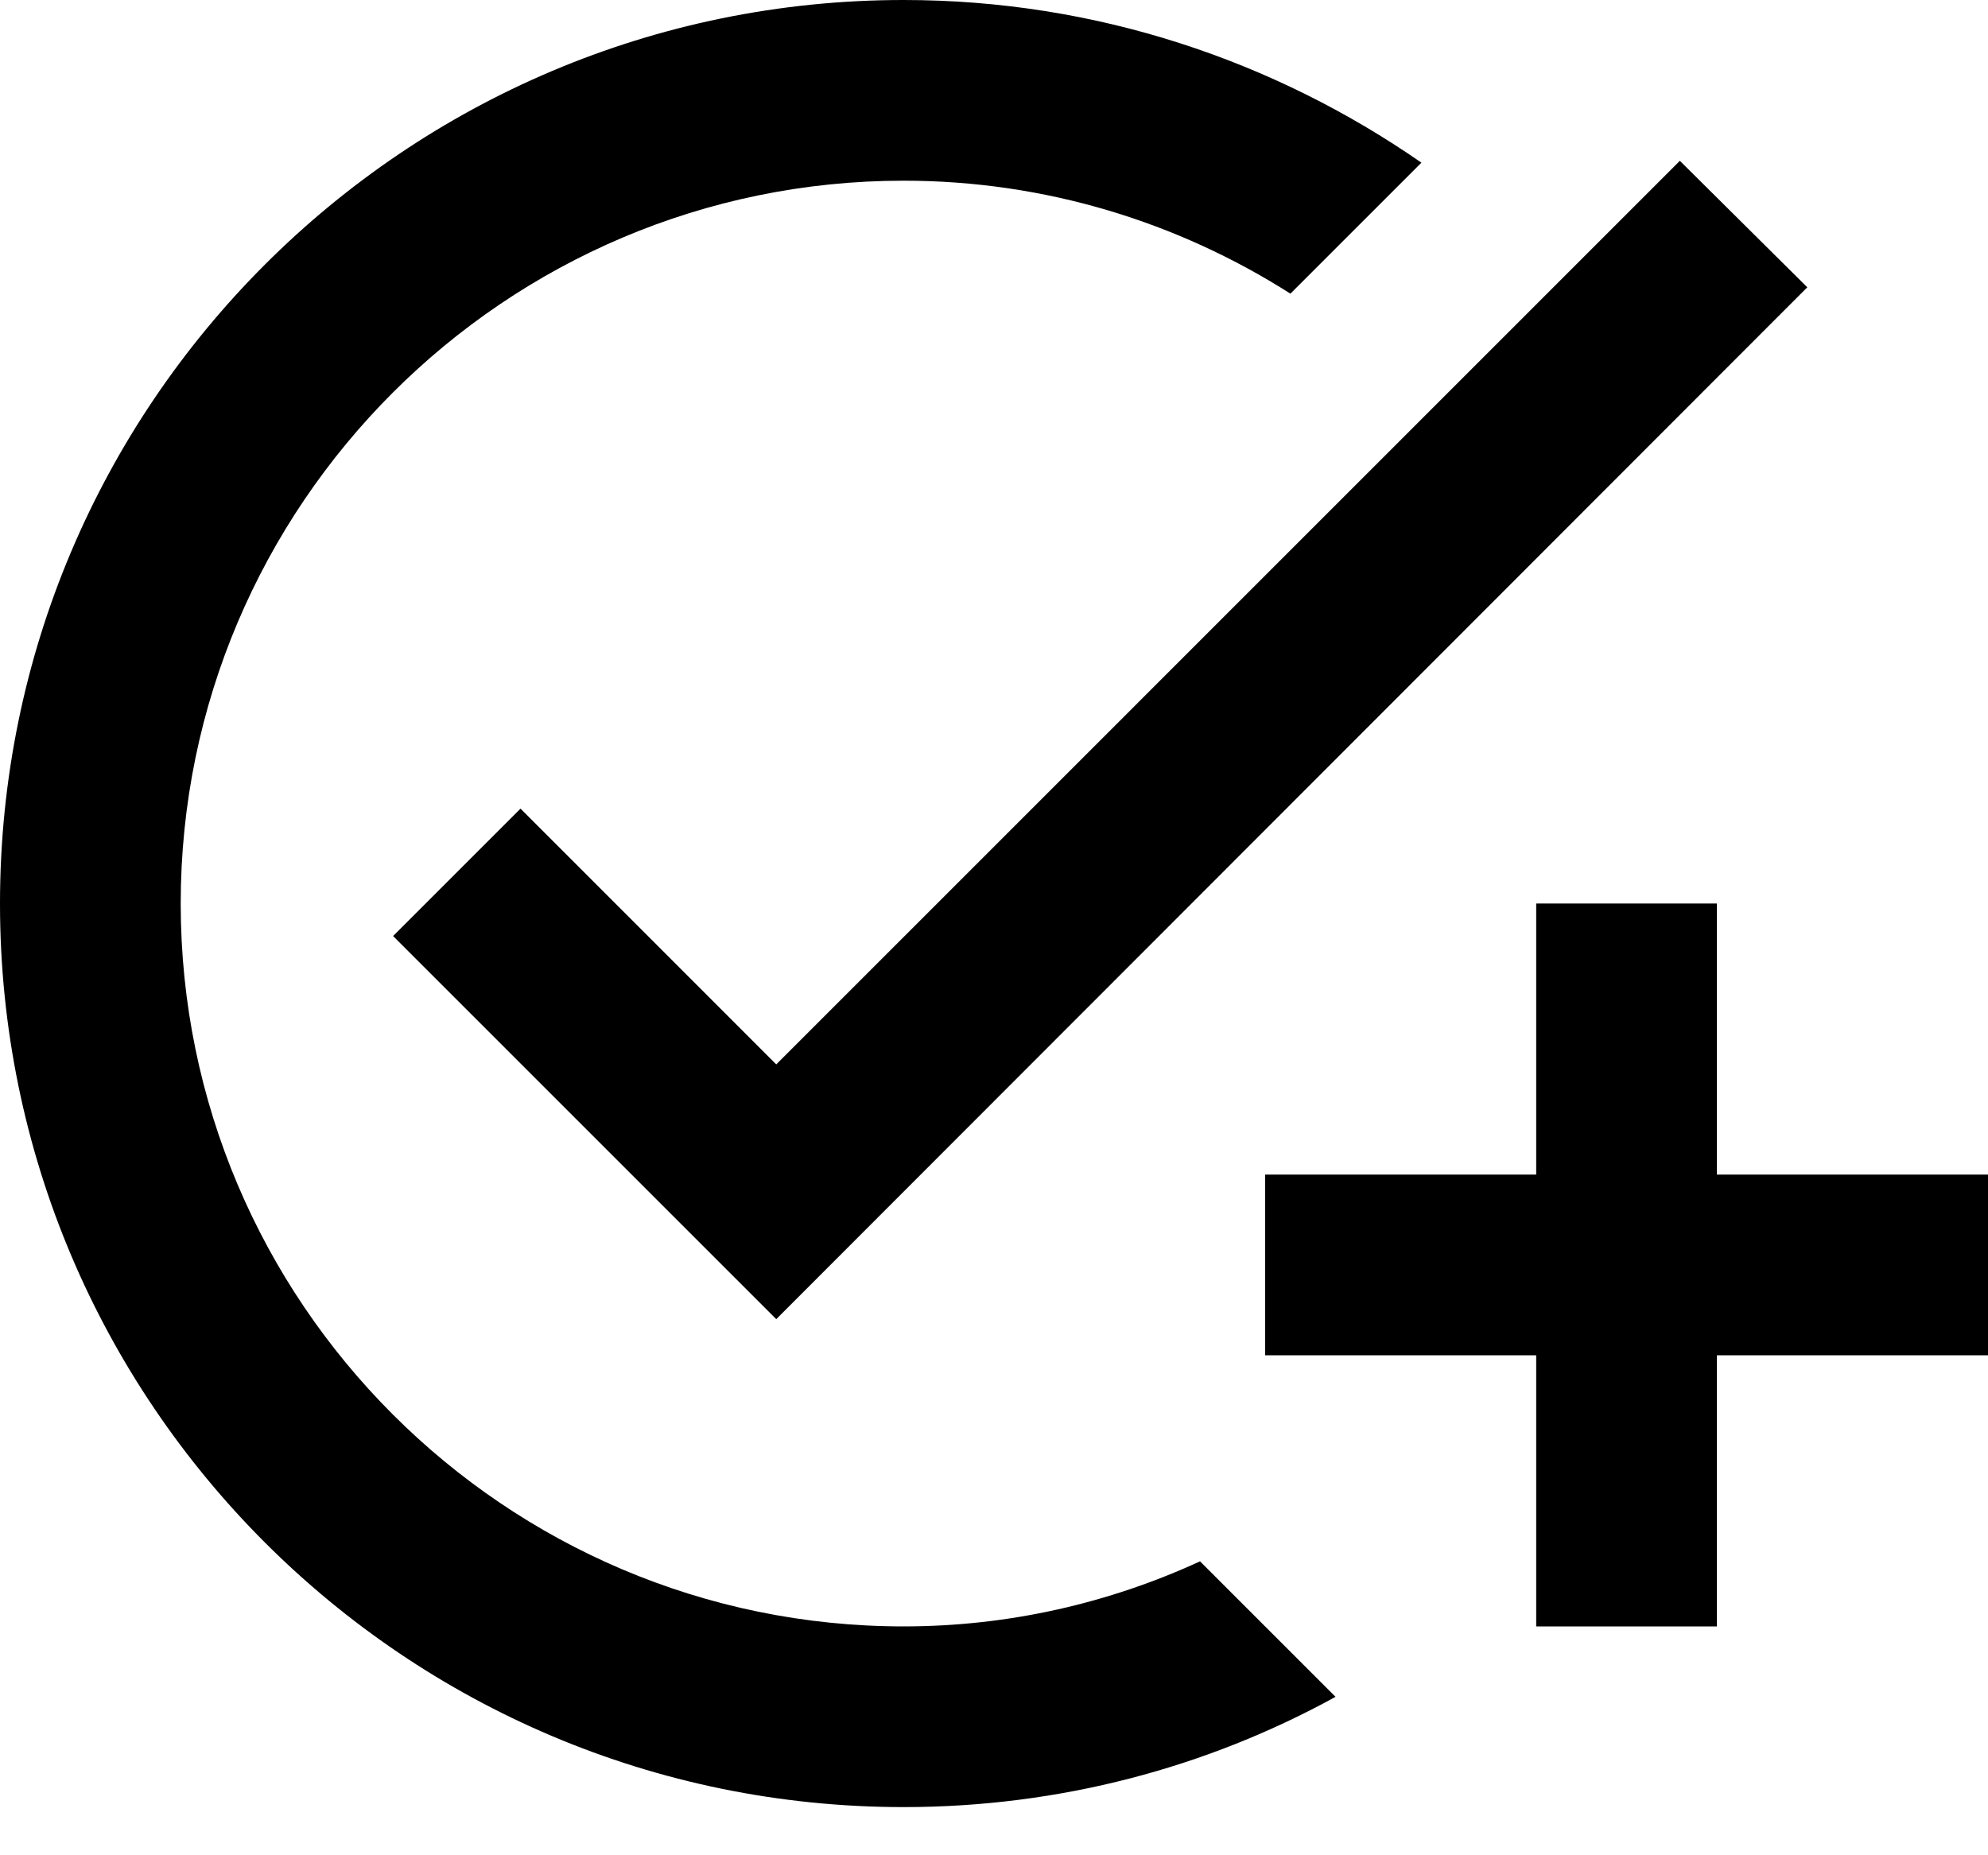 <svg width="30" height="28" viewBox="0 0 30 28" fill="none" xmlns="http://www.w3.org/2000/svg">
<path id="Vector" d="M27.273 4.336L11.714 19.909L5.932 14.127L7.855 12.204L11.714 16.064L25.35 2.427L27.273 4.336ZM13.636 24.546C7.623 24.546 2.727 19.65 2.727 13.636C2.727 7.623 7.623 2.727 13.636 2.727C15.777 2.727 17.782 3.355 19.473 4.432L21.45 2.455C19.227 0.914 16.541 0 13.636 0C6.109 0 0 6.109 0 13.636C0 21.164 6.109 27.273 13.636 27.273C15.995 27.273 18.218 26.673 20.154 25.609L18.109 23.564C16.745 24.191 15.232 24.546 13.636 24.546ZM23.182 17.727H19.091V20.454H23.182V24.546H25.909V20.454H30V17.727H25.909V13.636H23.182V17.727Z" fill="black"/>
</svg>
